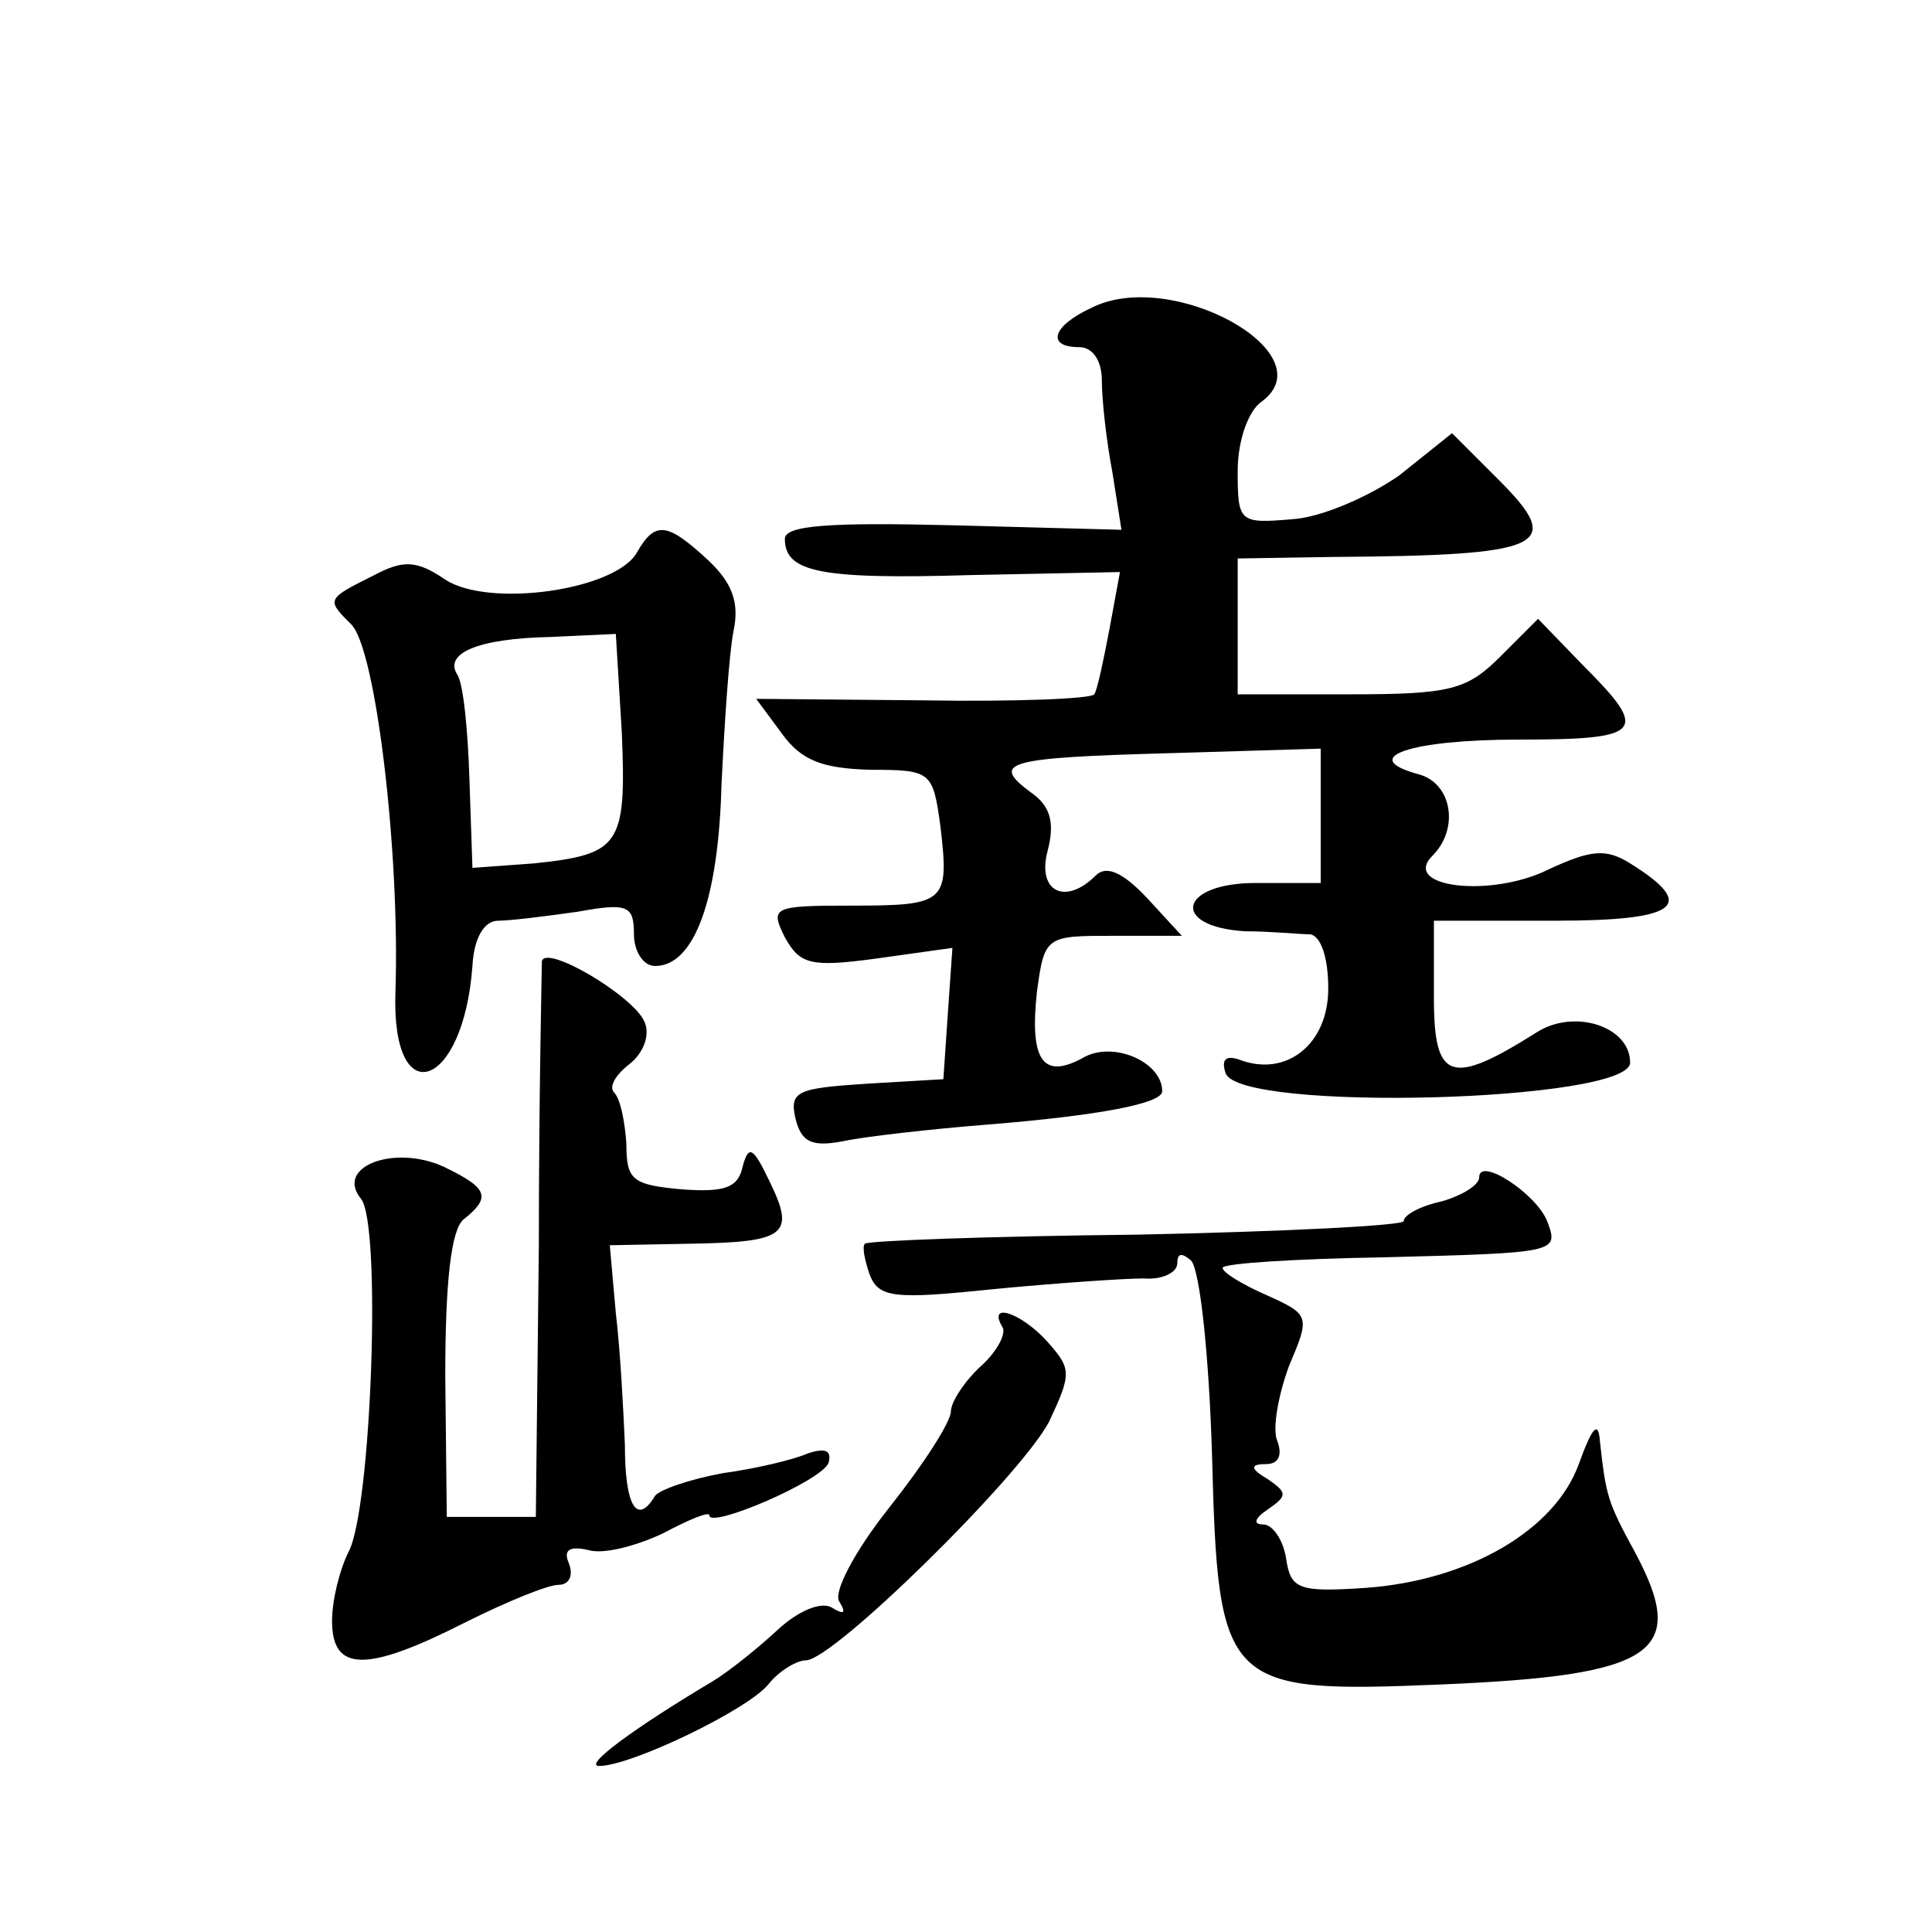 <?xml version="1.0" standalone="no"?>
<!DOCTYPE svg PUBLIC "-//W3C//DTD SVG 20010904//EN"
 "http://www.w3.org/TR/2001/REC-SVG-20010904/DTD/svg10.dtd">
<svg version="1.0" xmlns="http://www.w3.org/2000/svg"
 width="128pt" height="128pt" viewBox="0 0 128 128"
 preserveAspectRatio="xMidYMid meet">
<g transform="translate(0,128) scale(0.1,-0.1)"
fill="#0" stroke="none">
<path d="M723 1076 c-26 -12 -30 -26 -8 -26 9 0 15 -9 15 -22 0 -13 3 -40 7 -61
l6 -38 -112 3 c-81 2 -111 0 -111 -9 0 -22 23 -27 123 -24 l99 2 -7 -38 c-4 -21
-8 -40 -10 -43 -2 -3 -53 -5 -113 -4 l-111 1 17 -23 c13 -18 27 -23 58 -24 41 0
42 -1 47 -37 6 -51 4 -53 -59 -53 -52 0 -54 -1 -44 -21 10 -18 17 -20 61 -14 l50
7 -3 -43 -3 -44 -51 -3 c-46 -3 -51 -5 -47 -23 4 -16 11 -19 32 -15 14 3 58 8 96
11 74 6 115 14 115 22 0 19 -31 33 -51 23 -28 -16 -37 -3 -32 43 5 37 6 37 51 37
l45 0 -23 25 c-16 17 -27 22 -34 15 -20 -20 -39 -11 -32 16 5 19 2 30 -11 39 -27
20 -17 23 92 26 l100 3 0 -44 0 -45 -43 0 c-51 0 -57 -29 -7 -32 17 0 36 -2 43
-2 7 -1 12 -15 12 -36 0 -37 -28 -59 -59 -47 -9 3 -12 0 -9 -9 9 -26 268 -19 268
7 0 24 -37 36 -62 20 -57 -36 -68 -32 -68 23 l0 51 80 0 c82 0 95 10 50 38 -16
10 -26 9 -54 -4 -38 -19 -98 -12 -77 9 18 18 13 48 -9 54 -41 11 -6 23 66 23 83
0 87 5 43 49 l-30 31 -25 -25 c-22 -22 -33 -25 -99 -25 l-75 0 0 45 0 45 63 1 c141
1 154 7 110 51 l-31 31 -35 -28 c-20 -14 -52 -28 -71 -29 -35 -3 -36 -2 -36 32
0 20 7 40 16 46 43 32 -60 89 -113 62z M422 914 c-14 -25 -98 -37 -127 -18 -19
13 -28 13 -47 3 -32 -16 -32 -16 -15 -33 16 -17 32 -150 29 -243 -3 -81 45 -65
51 17 1 19 8 30 17 30 8 0 32 3 53 6 33 6 37 4 37 -15 0 -11 6 -21 14 -21 26 0
42 44 44 120 2 41 5 87 8 102 4 19 -1 32 -17 47 -27 25 -35 26 -47 5z m-10 -120
c3 -74 -1 -80 -58 -86 l-41 -3 -2 59 c-1 32 -4 63 -8 69 -9 14 13 24 62 25 l43
2 4 -66z M359 643 c0 -5 -2 -89 -2 -188 l-2 -180 -29 0 -30 0 -1 93 c0 64 4 97
12 104 19 15 16 21 -13 35 -33 15 -72 0 -55 -21 14 -16 7 -206 -8 -234 -6 -12 -11
-32 -11 -46 0 -34 23 -34 88 -1 28 14 55 25 62 25 7 0 10 6 7 14 -4 9 0 12 13 9
10 -3 32 3 49 11 17 9 31 15 31 12 0 -9 75 23 79 35 2 8 -2 10 -14 6 -9 -4 -34
-10 -56 -13 -22 -4 -42 -11 -45 -15 -12 -20 -20 -7 -20 34 -1 23 -3 62 -6 87 l-4
45 53 1 c64 1 70 6 53 41 -11 23 -14 25 -18 10 -3 -14 -12 -17 -40 -15 -33 3 -37
6 -37 30 -1 15 -4 30 -8 34 -4 4 1 12 10 19 9 7 14 19 10 28 -7 17 -66 52 -68 40z
M980 500 c0 -5 -11 -12 -25 -16 -14 -3 -25 -9 -25 -13 0 -3 -80 -7 -177 -9 -97
-1 -178 -4 -180 -6 -2 -2 0 -11 3 -20 6 -16 16 -17 83 -10 42 4 86 7 99 7 12 -1
22 4 22 10 0 7 3 7 9 2 6 -6 12 -63 14 -129 4 -154 8 -158 152 -152 142 6 164 21
128 88 -18 33 -19 37 -23 73 -1 14 -5 10 -14 -15 -16 -44 -73 -77 -141 -82 -45
-3 -50 -1 -53 20 -2 12 -9 22 -15 22 -7 0 -6 4 3 10 13 9 13 11 0 20 -12 7 -12
10 -1 10 8 0 11 6 7 16 -3 8 1 30 8 49 14 33 14 34 -15 47 -16 7 -29 15 -29 18
0 3 48 6 107 7 115 3 116 3 108 24 -7 18 -45 43 -45 29z M664 401 c3 -4 -3 -16
-14 -26 -11 -10 -20 -24 -20 -30 0 -7 -18 -35 -41 -64 -23 -29 -37 -56 -33 -62
5 -8 3 -9 -5 -4 -7 4 -22 -2 -36 -15 -14 -13 -33 -28 -43 -34 -52 -31 -86 -56 -75
-56 21 0 98 37 112 54 7 9 19 16 25 16 18 0 142 122 161 158 15 32 15 35 -1 53
-17 19 -40 27 -30 10z"/>
</g>
</svg>
